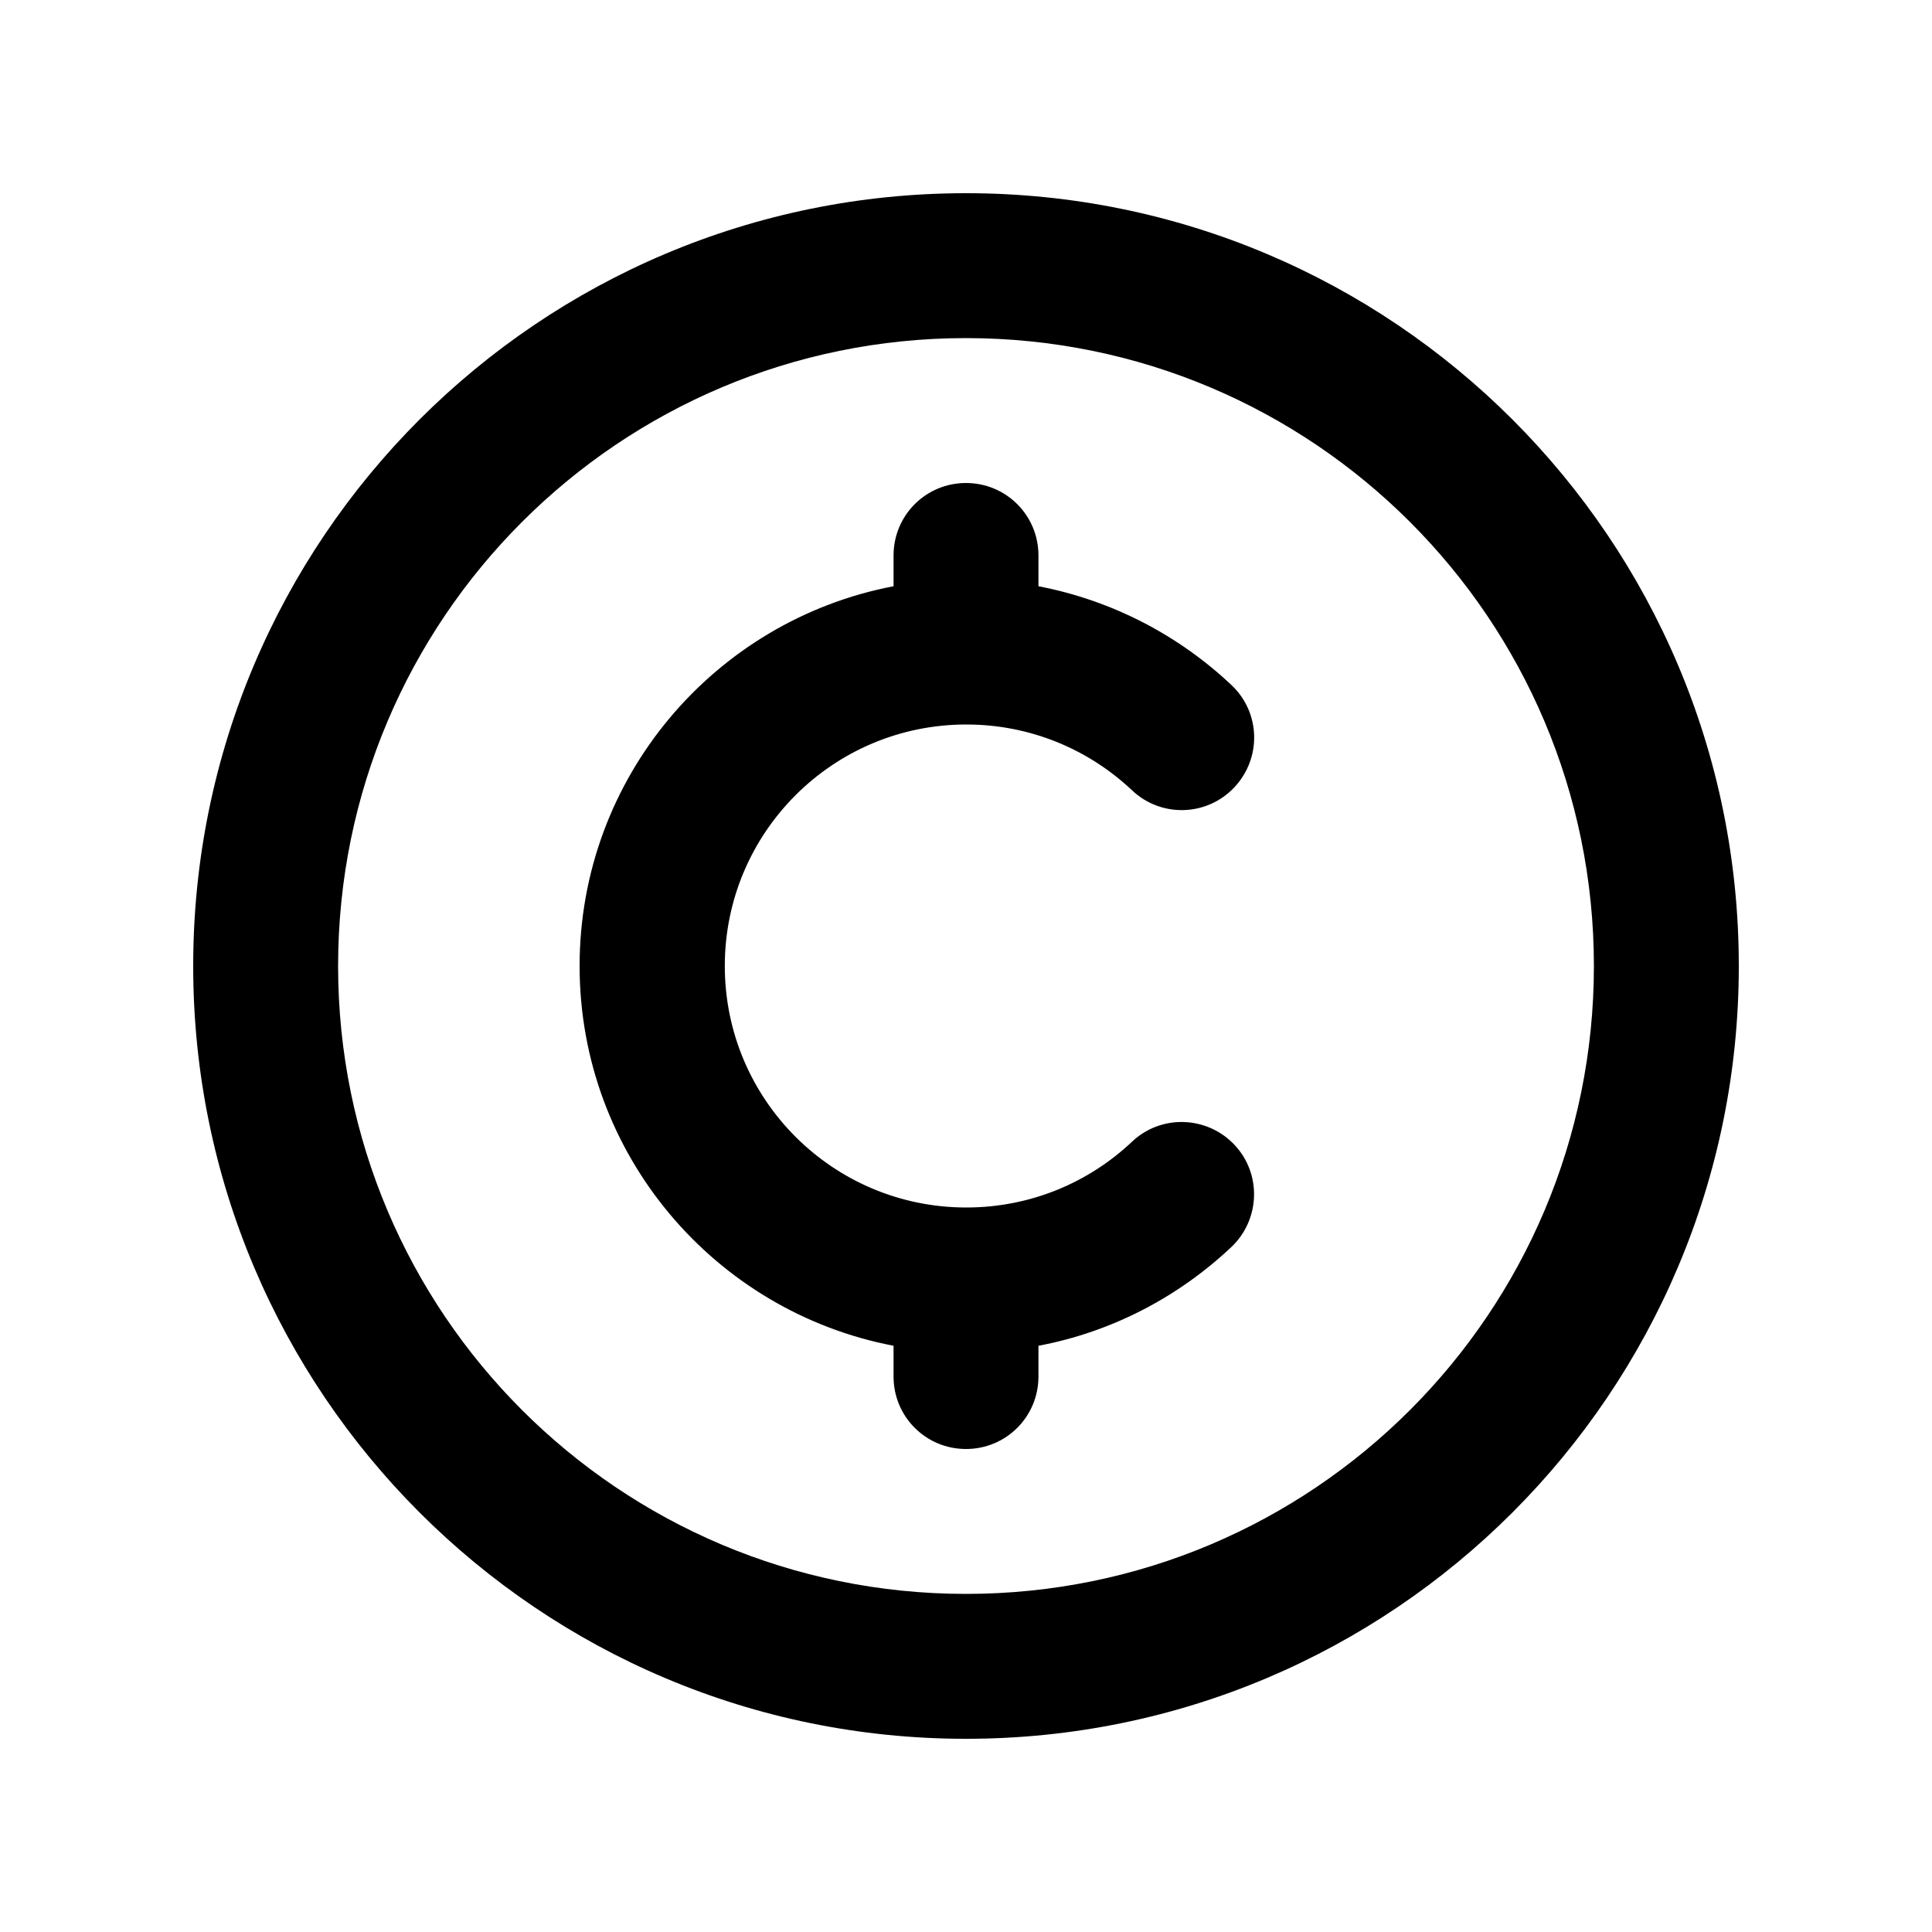 <svg xmlns="http://www.w3.org/2000/svg" viewBox="0 0 640 640"><!--! Font Awesome Pro 7.1.0 by @fontawesome - https://fontawesome.com License - https://fontawesome.com/license (Commercial License) Copyright 2025 Fonticons, Inc. --><path fill="currentColor" d="M320 112C434.9 112 528 205.1 528 320C528 434.9 434.9 528 320 528C205.1 528 112 434.9 112 320C112 205.1 205.1 112 320 112zM320 576C461.4 576 576 461.4 576 320C576 178.6 461.4 64 320 64C178.6 64 64 178.6 64 320C64 461.4 178.6 576 320 576zM344 184C344 170.7 333.3 160 320 160C306.7 160 296 170.7 296 184L296 194.2C236.8 205.5 192 257.5 192 320C192 382.5 236.8 434.5 296 445.8L296 456C296 469.3 306.7 480 320 480C333.3 480 344 469.3 344 456L344 445.8C368.5 441.2 390.5 429.5 407.9 413.1C417.5 404 418 388.8 408.9 379.2C399.8 369.6 384.6 369.1 375 378.2C360.7 391.7 341.4 400 320.1 400C275.9 400 240.1 364.2 240.1 320C240.1 275.8 275.9 240 320.1 240C341.4 240 360.7 248.3 375 261.8C384.6 270.9 399.8 270.5 408.9 260.8C418 251.1 417.6 236 407.9 226.9C390.5 210.5 368.5 198.9 344 194.2L344 184z"/></svg>